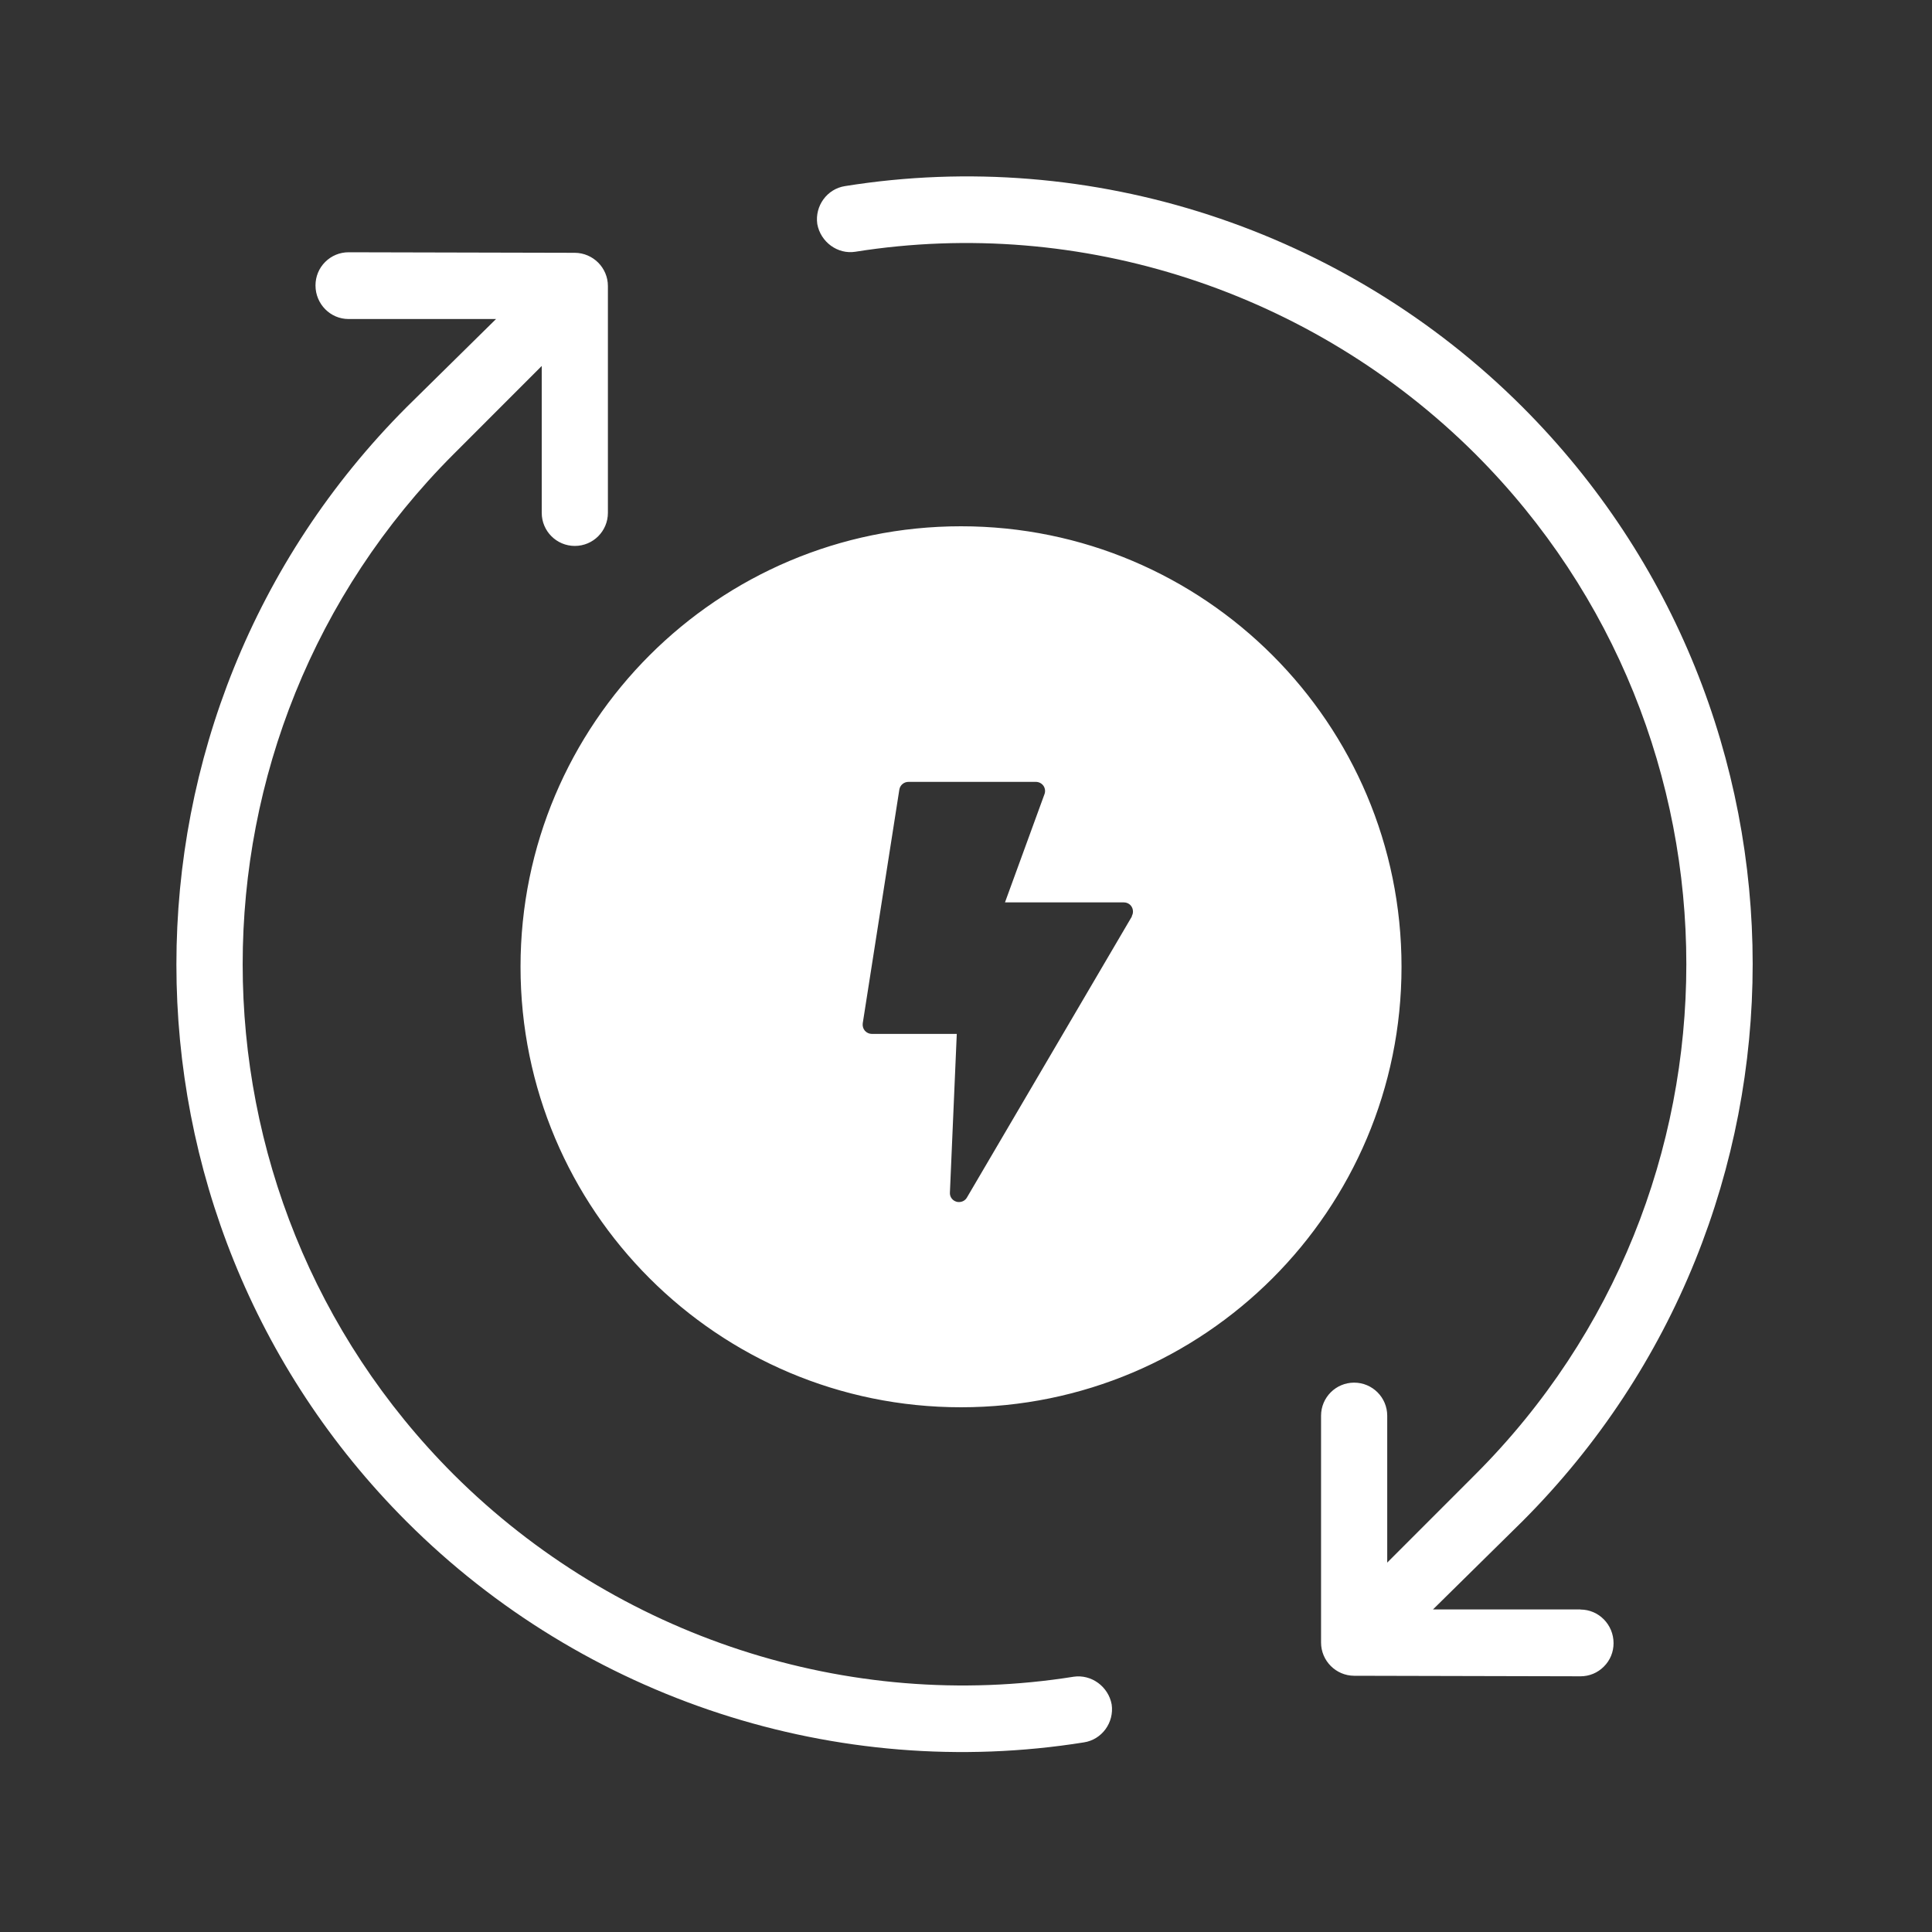 <svg width="40" height="40" viewBox="0 0 40 40" fill="none" xmlns="http://www.w3.org/2000/svg">
<rect x="0" y="0" width="40" height="40" fill="#333333" stroke="none"/>
<path fill-rule="evenodd" clip-rule="evenodd" d="M32.722 33.322H29.668L31.522 31.495C37.877 25.13 37.875 14.781 31.52 8.425C27.838 4.745 22.596 3.035 17.495 3.853C17.124 3.91 16.867 4.263 16.921 4.639C16.989 5.011 17.343 5.271 17.71 5.212C22.372 4.471 27.17 6.036 30.545 9.399C36.37 15.223 36.37 24.703 30.545 30.527L28.721 32.352V29.311C28.721 28.933 28.414 28.626 28.036 28.626C27.657 28.626 27.351 28.933 27.351 29.311V34.007C27.351 34.385 27.659 34.694 28.037 34.695L32.721 34.706C32.905 34.706 33.077 34.635 33.206 34.505C33.336 34.376 33.407 34.204 33.407 34.02C33.407 33.636 33.1 33.324 32.722 33.324V33.322ZM22.228 34.715C17.567 35.457 12.769 33.891 9.394 30.529C3.569 24.704 3.567 15.226 9.392 9.402L11.216 7.577V10.618C11.216 10.996 11.523 11.303 11.901 11.303C12.28 11.303 12.586 10.996 12.586 10.618V5.922C12.586 5.544 12.278 5.236 11.9 5.234L7.216 5.223C7.034 5.223 6.862 5.294 6.732 5.424C6.603 5.553 6.532 5.725 6.532 5.91C6.532 6.293 6.838 6.605 7.216 6.605H10.27L8.416 8.432C2.064 14.797 2.064 25.146 8.418 31.502C12.099 35.183 17.341 36.89 22.442 36.074C22.813 36.017 23.07 35.665 23.016 35.289C22.948 34.918 22.596 34.66 22.227 34.715H22.228ZM10.777 20.016C10.777 14.979 14.86 10.896 19.897 10.896C24.934 10.896 29.017 14.979 29.017 20.016C29.017 25.054 24.934 29.136 19.897 29.136C14.86 29.136 10.777 25.054 10.777 20.016ZM20.019 24.794L23.437 18.97L23.433 18.968H23.431C23.448 18.939 23.457 18.907 23.457 18.875C23.459 18.769 23.375 18.683 23.269 18.683H20.807L21.625 16.442C21.647 16.383 21.638 16.319 21.603 16.268C21.566 16.217 21.508 16.188 21.446 16.188H18.808C18.715 16.188 18.635 16.255 18.62 16.347L17.862 21.187C17.855 21.242 17.87 21.298 17.906 21.34C17.943 21.382 17.996 21.406 18.05 21.406H19.809L19.667 24.69C19.661 24.778 19.718 24.856 19.802 24.88C19.818 24.886 19.837 24.887 19.855 24.887C19.923 24.887 19.985 24.853 20.019 24.794Z" fill="white"/>
</svg>
